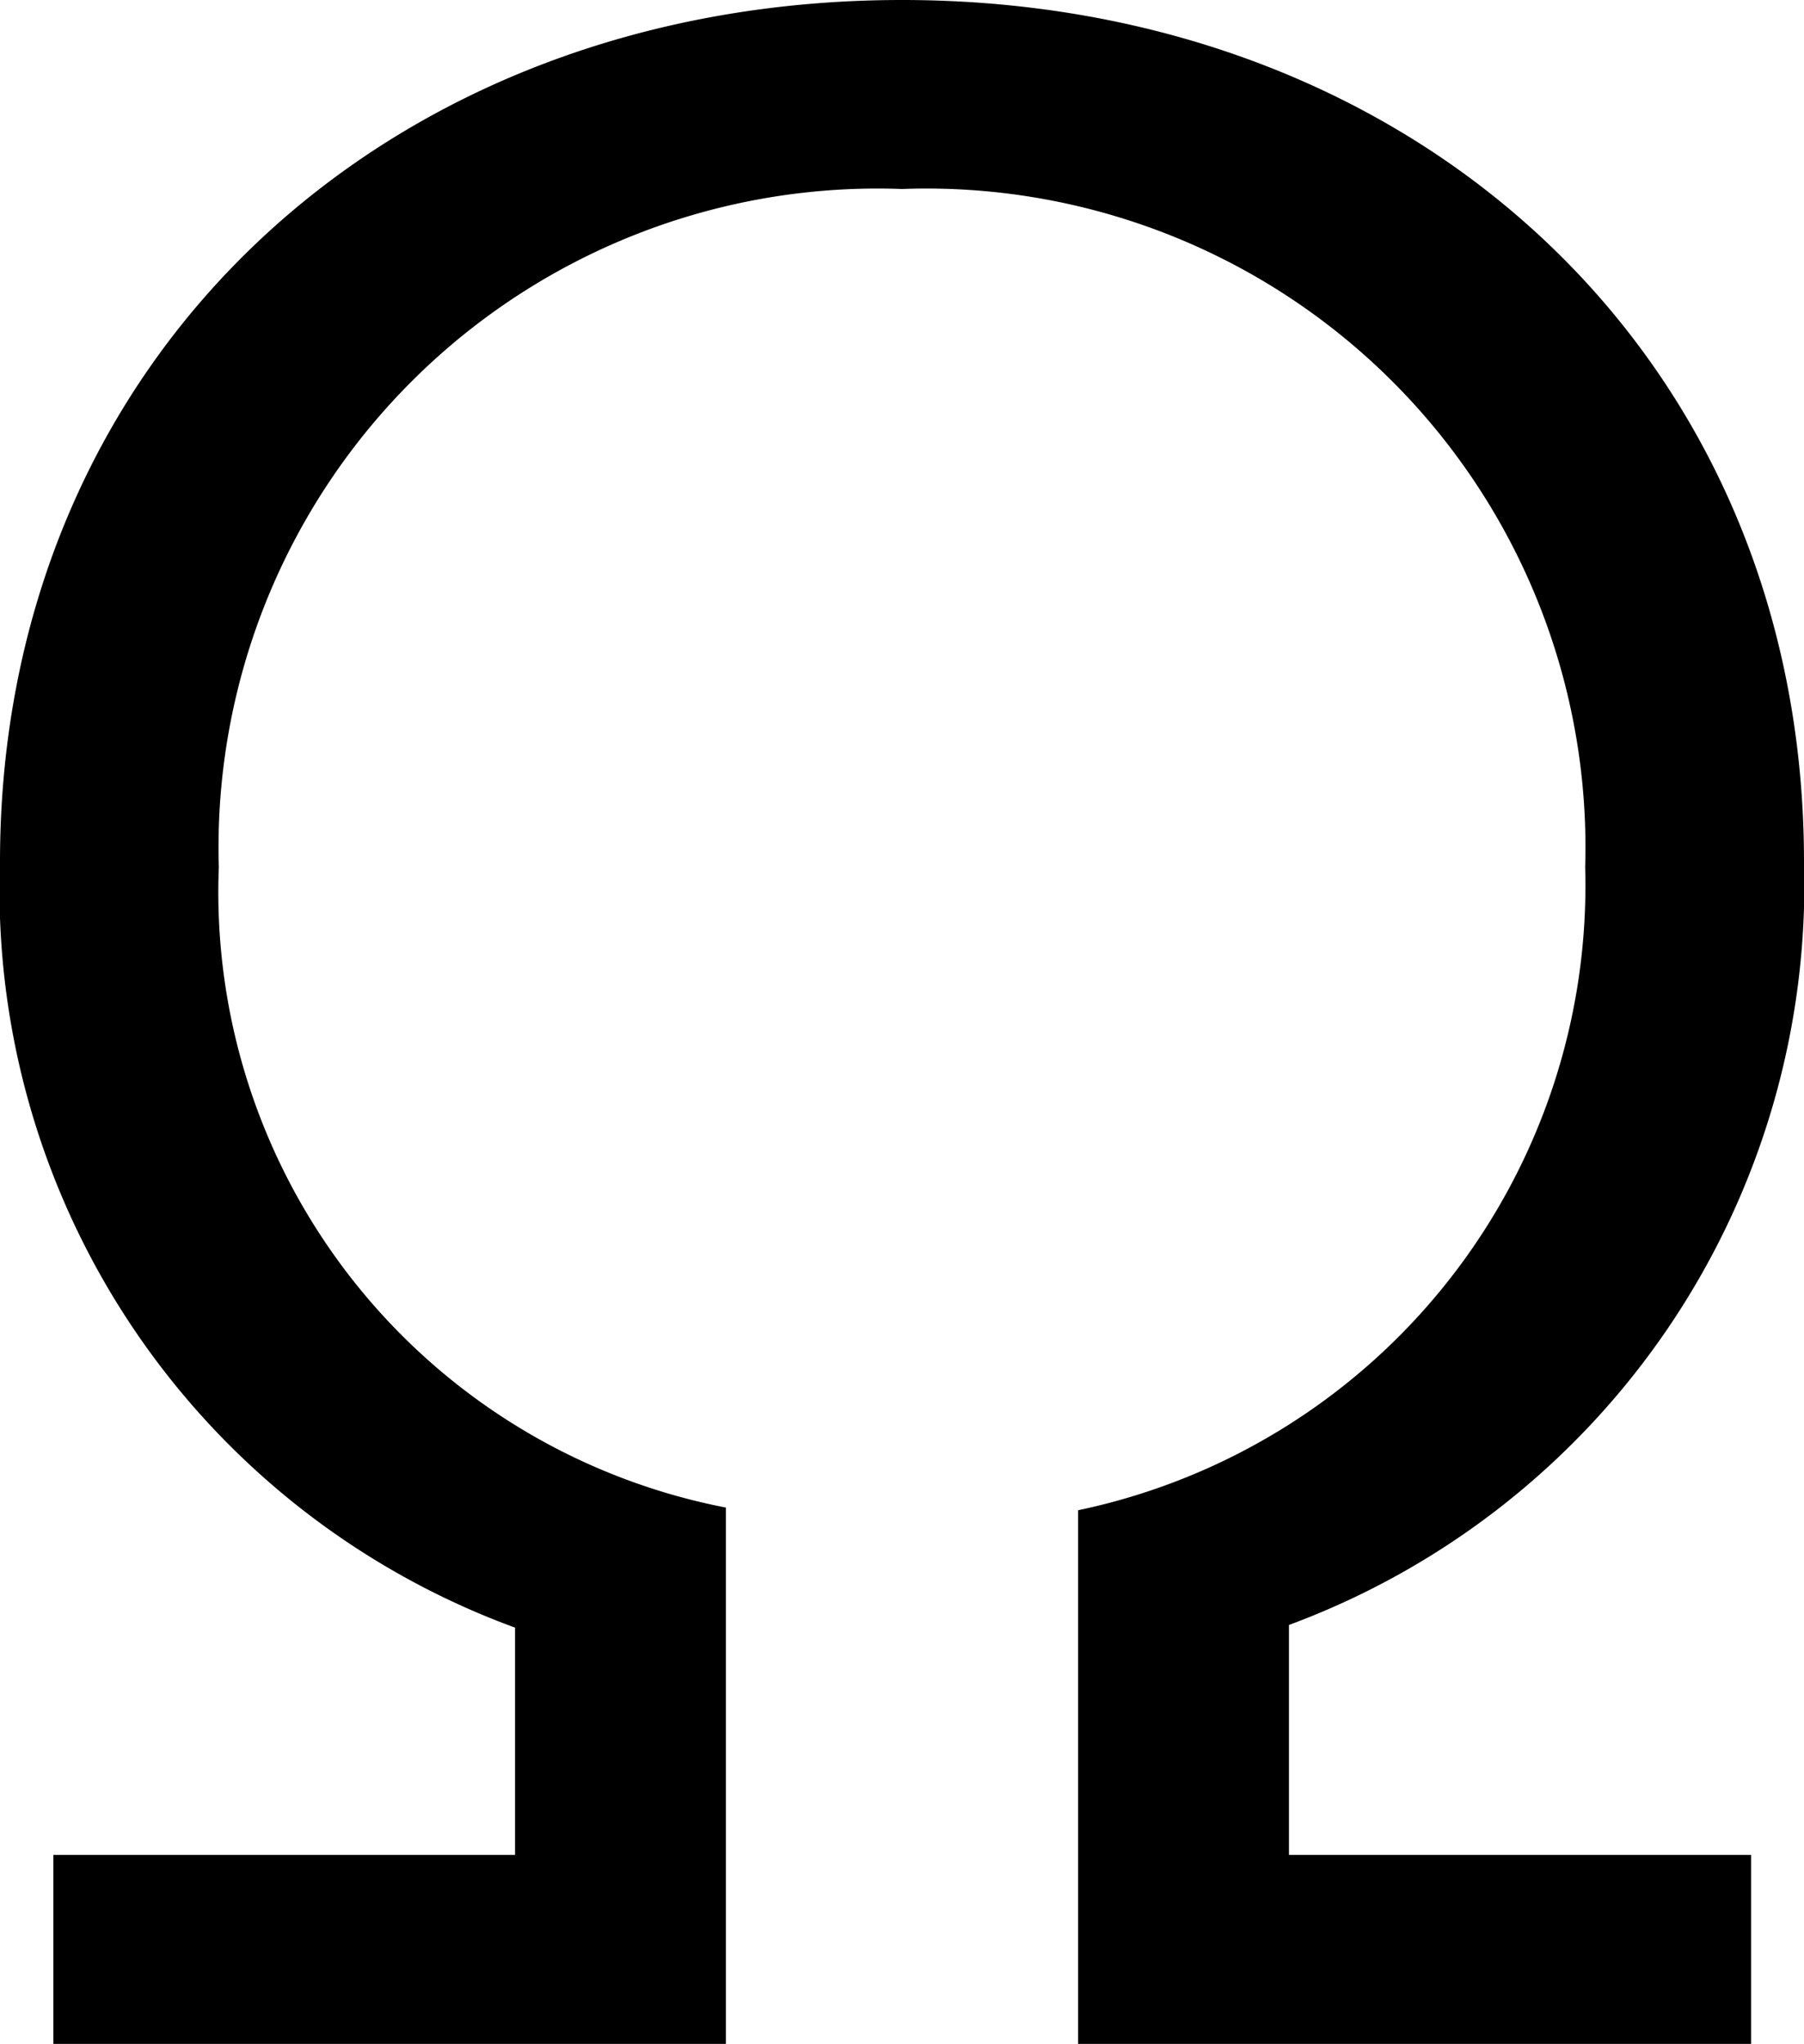<svg xmlns="http://www.w3.org/2000/svg" width="16.224" height="18.384" viewBox="0 0 16.224 18.384"><path d="M7.68,0V-4.824a5.638,5.638,0,0,1-4.56-5.76,5.926,5.926,0,0,1,6.144-6.1,5.926,5.926,0,0,1,6.144,6.1A5.741,5.741,0,0,1,10.848-4.8V0H16.9V-1.7H12.744V-3.768a7.1,7.1,0,0,0,4.632-6.864c0-4.536-3.48-7.752-8.112-7.752s-8.112,3.216-8.112,7.752A7.068,7.068,0,0,0,5.784-3.744V-1.7H1.632V0Z" transform="translate(-1.152 18.384)" fill="#000"/></svg>